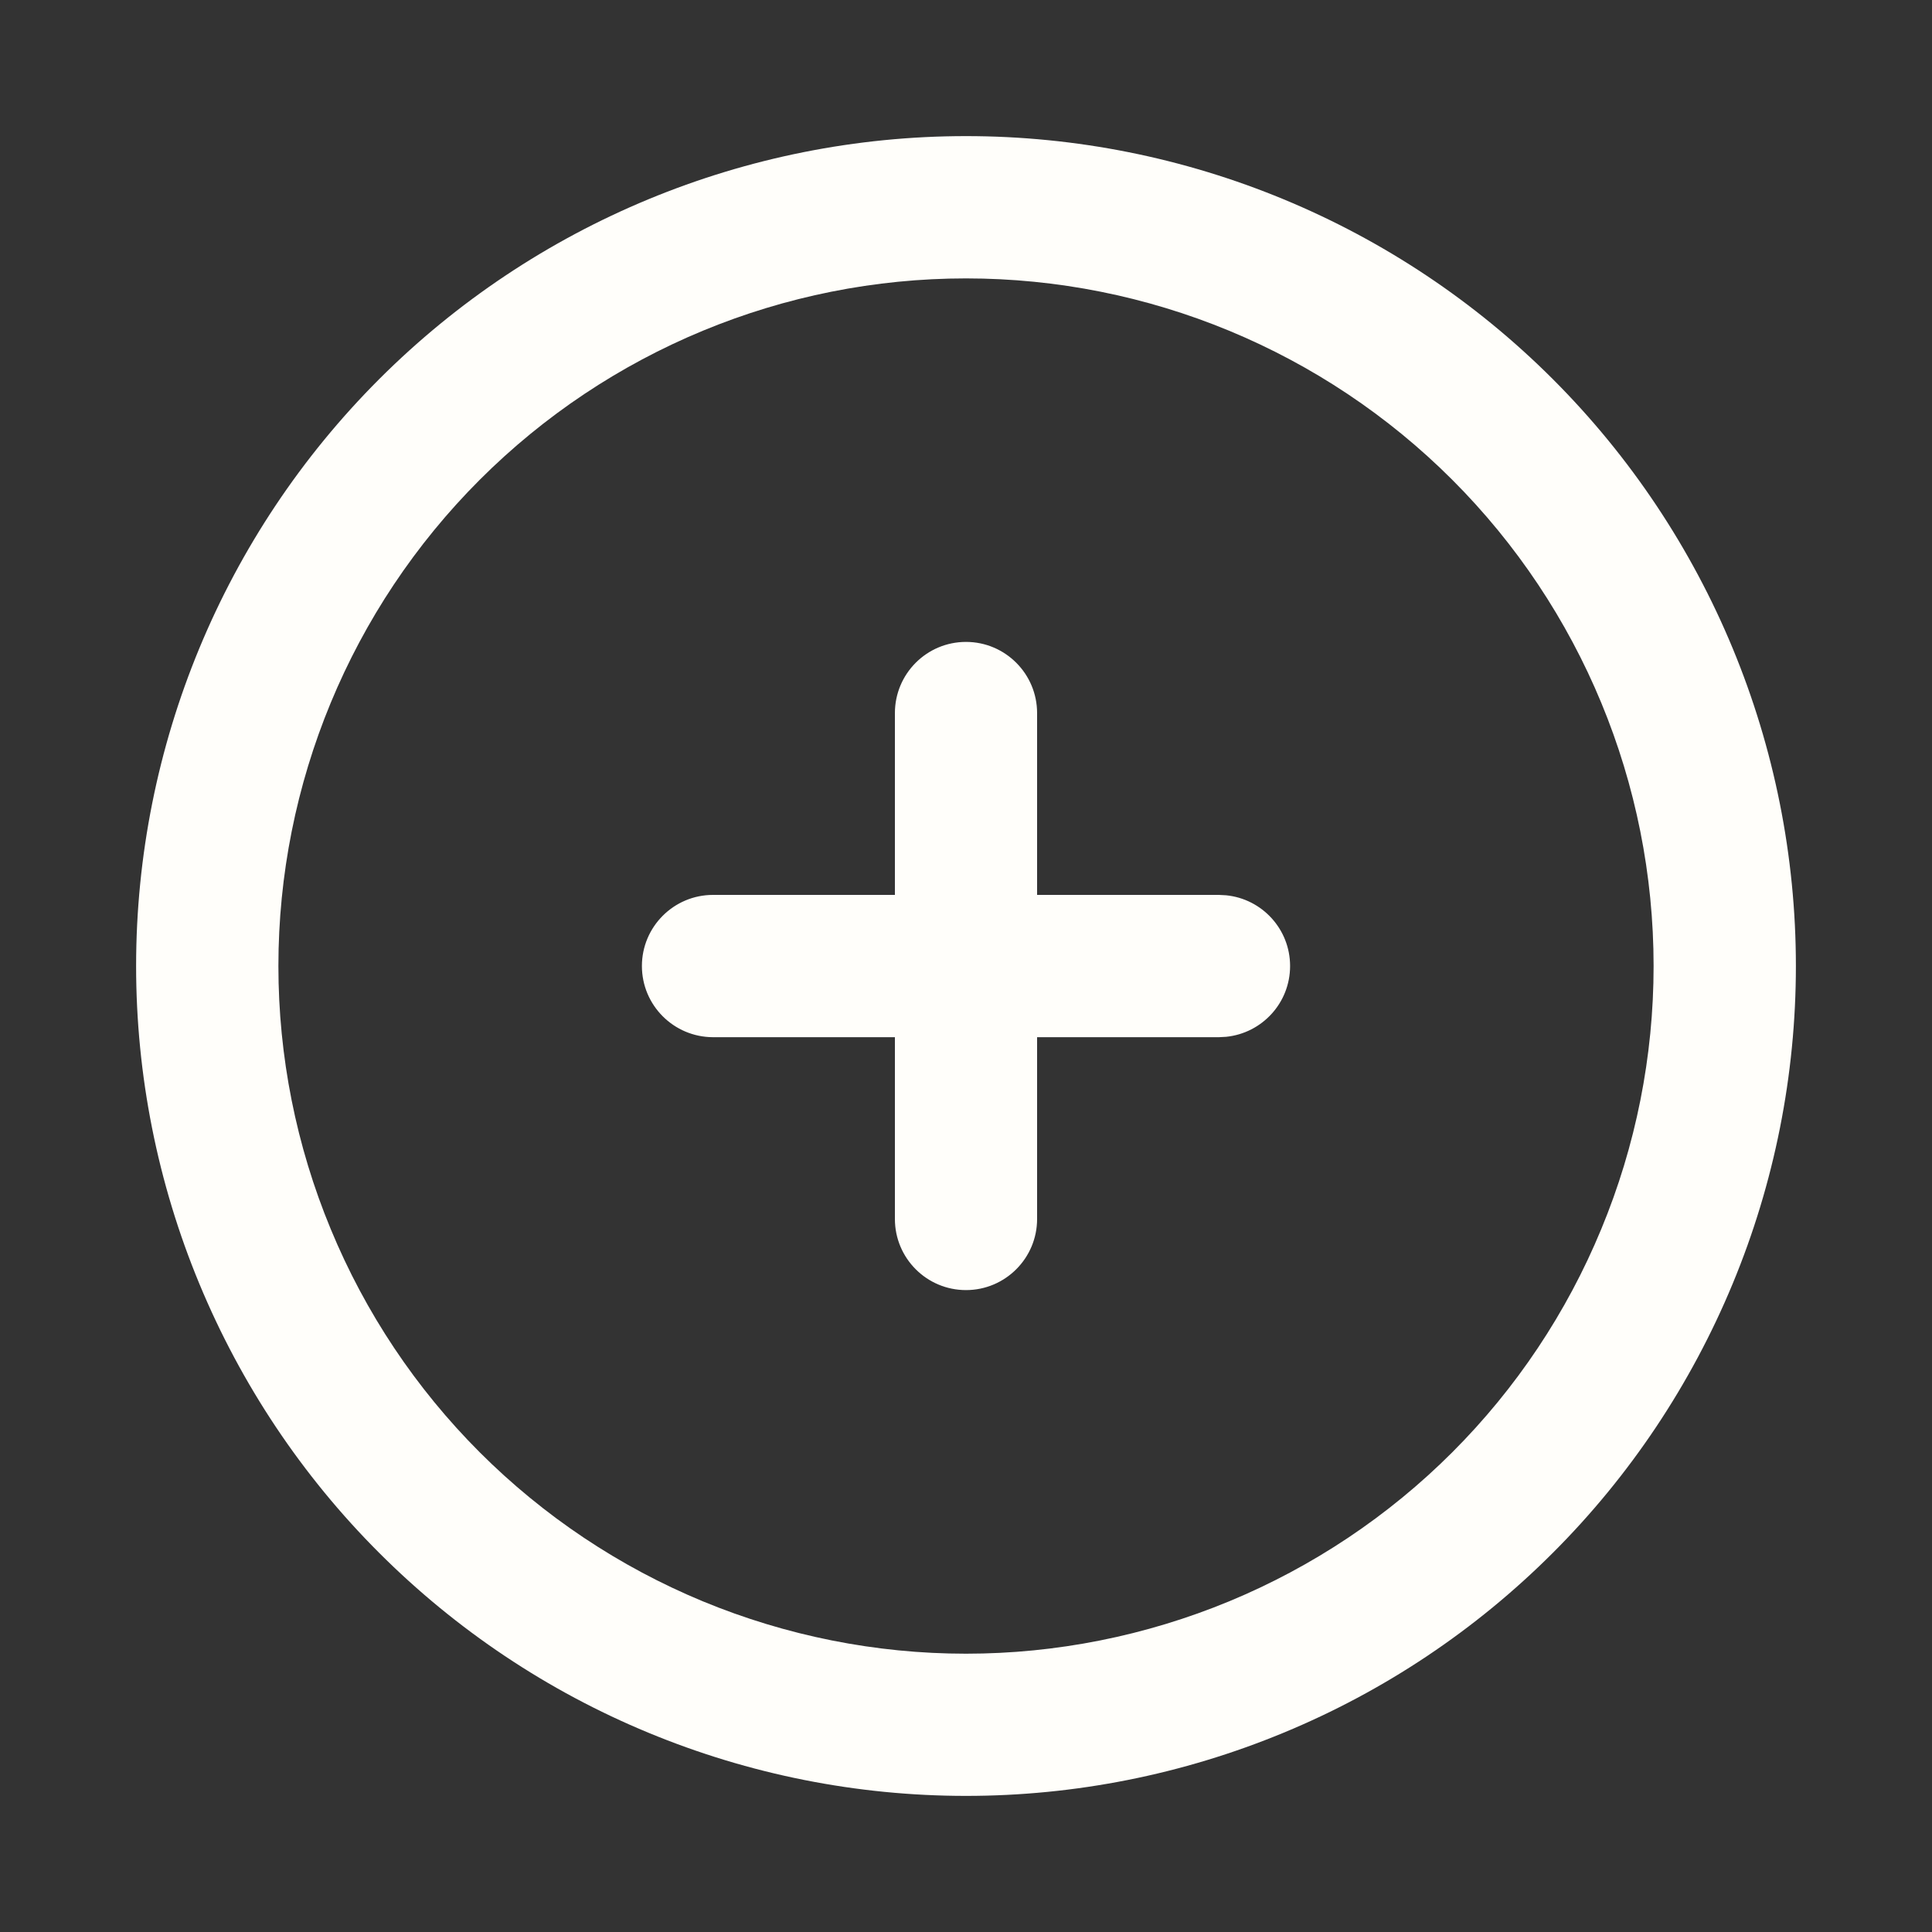 <svg width="20" height="20" viewBox="0 0 20 20" fill="none" xmlns="http://www.w3.org/2000/svg">
<rect x="0" y="0" width="20" height="20" fill="#333333" stroke="none"/>
<path d="M17.118 10C17.118 8.112 16.369 6.302 15.034 4.967C13.699 3.632 11.888 2.882 10 2.882C8.112 2.882 6.301 3.632 4.966 4.967C3.631 6.302 2.882 8.112 2.882 10C2.882 10.935 3.066 11.861 3.424 12.724C3.781 13.588 4.305 14.373 4.966 15.034C5.627 15.695 6.412 16.219 7.276 16.577C8.14 16.934 9.065 17.119 10 17.119C10.935 17.119 11.86 16.934 12.724 16.577C13.588 16.219 14.373 15.695 15.034 15.034C15.695 14.373 16.219 13.588 16.576 12.724C16.934 11.861 17.118 10.935 17.118 10ZM9.264 12.619V10.737H7.381C6.975 10.736 6.645 10.407 6.645 10C6.645 9.594 6.975 9.264 7.381 9.264H9.264V7.382C9.264 6.975 9.593 6.645 10 6.645C10.406 6.645 10.736 6.975 10.736 7.382V9.264H12.618L12.693 9.268C13.065 9.305 13.355 9.619 13.355 10C13.355 10.382 13.065 10.695 12.693 10.733L12.618 10.737H10.736V12.619C10.736 13.025 10.406 13.355 10 13.355C9.593 13.355 9.264 13.025 9.264 12.619ZM18.591 10C18.591 11.129 18.369 12.246 17.937 13.288C17.505 14.33 16.873 15.278 16.075 16.075C15.277 16.873 14.33 17.506 13.288 17.937C12.245 18.369 11.128 18.591 10 18.591C8.872 18.591 7.755 18.369 6.712 17.937C5.67 17.506 4.723 16.873 3.925 16.075C3.127 15.278 2.495 14.33 2.063 13.288C1.631 12.246 1.409 11.129 1.409 10C1.409 7.722 2.314 5.536 3.925 3.925C5.536 2.314 7.722 1.409 10 1.409C12.278 1.409 14.464 2.314 16.075 3.925C17.686 5.536 18.591 7.722 18.591 10Z" fill="#FFFEFA"/>
</svg>
